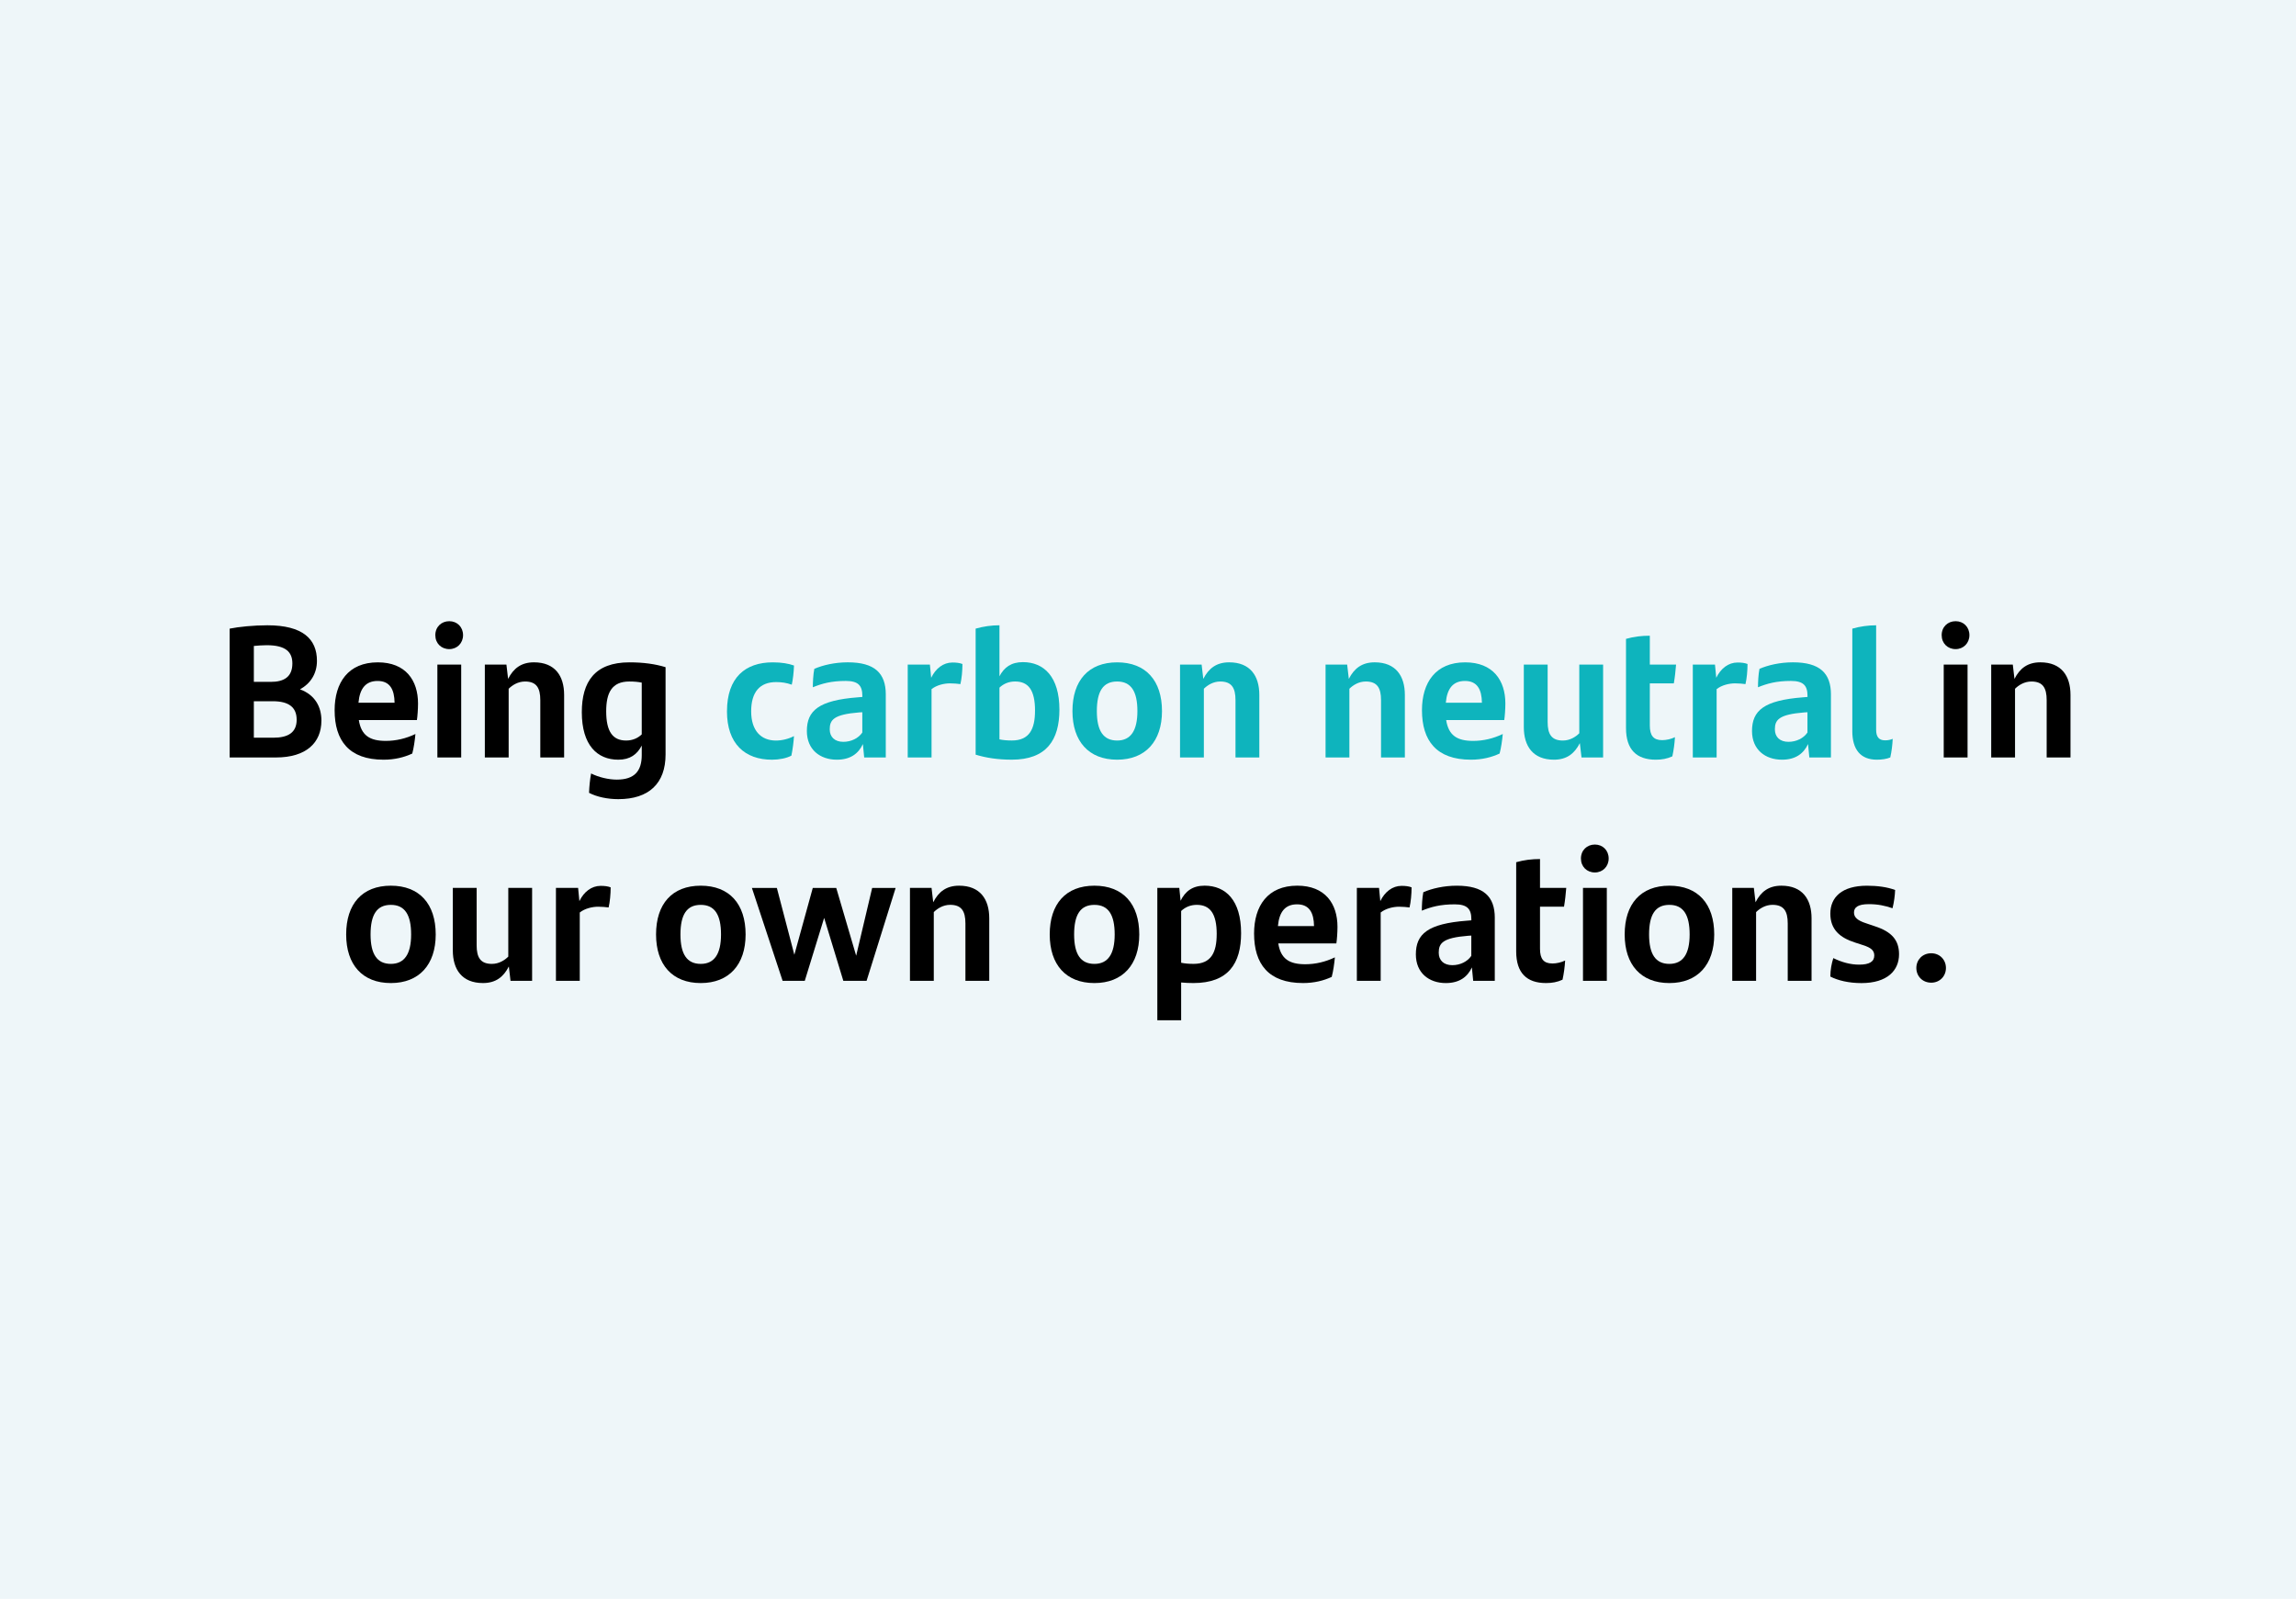 <?xml version="1.0" encoding="UTF-8"?><svg id="Capa_1" xmlns="http://www.w3.org/2000/svg" viewBox="0 0 135.69 94.488"><rect width="135.69" height="94.488" style="fill:#eef6f9;"/><path d="m18.995,42.585c0,1.309-.901,2.178-2.684,2.178h-2.739v-7.613c.539-.11,1.43-.198,2.232-.198,2.091,0,2.927.814,2.927,2.101,0,.77-.396,1.354-1.001,1.684.891.33,1.265,1.034,1.265,1.848Zm-3.234-4.456c-.264,0-.517.022-.759.044v2.123h1.001c.771,0,1.276-.286,1.276-1.089,0-.671-.385-1.078-1.519-1.078Zm1.771,4.4c0-.737-.473-1.089-1.408-1.089h-1.122v2.156h1.145c.869,0,1.386-.297,1.386-1.067Z"/><path d="m24.639,42.552h-3.433c.144.913.649,1.232,1.596,1.232.604,0,1.199-.143,1.749-.407-.033.374-.099.836-.187,1.155-.474.22-1.034.363-1.694.363-2.047,0-2.894-1.133-2.894-2.926,0-1.628.803-2.827,2.552-2.827,1.65,0,2.377,1.067,2.377,2.431,0,.341-.033.77-.066.979Zm-3.454-1.023h2.134c-.011-.781-.274-1.287-1.001-1.287-.693,0-1.056.429-1.133,1.287Z"/><path d="m25.727,37.535c0-.484.353-.825.825-.825.462,0,.814.341.814.825,0,.473-.353.825-.814.825-.473,0-.825-.341-.825-.825Zm.121,1.738h1.408v5.49h-1.408v-5.49Z"/><path d="m33.339,41.067v3.696h-1.408v-3.389c0-.726-.23-1.1-.902-1.1-.418,0-.759.22-.968.429v4.06h-1.408v-5.49h1.276l.099.847c.319-.627.781-.979,1.529-.979,1.243,0,1.782.803,1.782,1.925Z"/><path d="m39.334,39.427v5.16c0,1.705-.979,2.64-2.794,2.64-.628,0-1.266-.132-1.728-.374.011-.352.055-.803.121-1.144.462.231,1.045.363,1.519.363,1.056,0,1.474-.517,1.474-1.452v-.561c-.275.528-.693.836-1.386.836-1.243,0-2.156-.858-2.156-2.805,0-1.793.759-2.948,2.816-2.948.824,0,1.528.099,2.134.286Zm-1.408,3.972v-3.059c-.209-.044-.44-.066-.737-.066-1.034,0-1.364.671-1.364,1.76,0,1.199.386,1.728,1.178,1.728.385,0,.693-.143.924-.363Z"/><path d="m42.964,42.035c0-1.991,1.078-2.893,2.706-2.893.539,0,.946.077,1.254.187-.011.385-.065.847-.132,1.133-.308-.11-.594-.154-.924-.154-.968,0-1.475.594-1.475,1.727,0,1.133.572,1.728,1.464,1.728.362,0,.759-.099,1.066-.264-.021.363-.076.781-.153,1.155-.275.154-.727.242-1.145.242-1.606,0-2.662-.946-2.662-2.86Z" style="fill:#0eb4bd;"/><path d="m52.348,41.044v3.719h-1.276l-.077-.792c-.264.572-.748.924-1.54.924-.99,0-1.771-.594-1.771-1.694,0-1.21.704-1.815,3.015-1.992l.264-.022v-.066c0-.605-.242-.88-.979-.88-.858,0-1.408.154-1.947.374,0-.286.021-.759.088-1.089.506-.22,1.21-.385,1.979-.385,1.585,0,2.245.638,2.245,1.903Zm-1.387,2.245v-1.199l-.187.011c-1.508.121-1.738.44-1.738,1.001,0,.451.297.737.803.737.462,0,.892-.209,1.122-.55Z" style="fill:#0eb4bd;"/><path d="m56.879,39.24c0,.396-.044.869-.121,1.188-.165-.022-.385-.044-.616-.044-.341,0-.781.099-1.089.341v4.038h-1.408v-5.49h1.31l.076.781c.265-.55.716-.902,1.255-.902.23,0,.429.022.594.088Z" style="fill:#0eb4bd;"/><path d="m62.61,41.935c0,1.793-.76,2.959-2.816,2.959-.825,0-1.529-.11-2.135-.297v-7.448c.462-.132.946-.198,1.408-.198v3.014c.275-.528.693-.836,1.386-.836,1.243,0,2.157.869,2.157,2.805Zm-1.441.066c0-1.21-.386-1.728-1.178-1.728-.385,0-.692.143-.924.363v3.058c.209.044.44.066.737.066,1.034,0,1.364-.682,1.364-1.76Z" style="fill:#0eb4bd;"/><path d="m63.38,42.024c0-1.804.946-2.882,2.641-2.882,1.693,0,2.651,1.078,2.651,2.882,0,1.782-.979,2.871-2.651,2.871-1.684,0-2.641-1.089-2.641-2.871Zm3.839,0c0-1.167-.374-1.75-1.198-1.75-.825,0-1.199.572-1.199,1.75,0,1.166.385,1.738,1.199,1.738.803,0,1.198-.583,1.198-1.738Z" style="fill:#0eb4bd;"/><path d="m74.424,41.067v3.696h-1.408v-3.389c0-.726-.23-1.1-.902-1.1-.418,0-.759.22-.968.429v4.06h-1.408v-5.49h1.276l.099.847c.319-.627.781-.979,1.529-.979,1.243,0,1.782.803,1.782,1.925Z" style="fill:#0eb4bd;"/><path d="m83.025,41.067v3.696h-1.408v-3.389c0-.726-.23-1.1-.902-1.1-.418,0-.759.22-.968.429v4.06h-1.408v-5.49h1.276l.099.847c.319-.627.781-.979,1.529-.979,1.243,0,1.782.803,1.782,1.925Z" style="fill:#0eb4bd;"/><path d="m88.899,42.552h-3.433c.144.913.649,1.232,1.596,1.232.604,0,1.199-.143,1.749-.407-.033.374-.099.836-.187,1.155-.474.22-1.034.363-1.694.363-2.047,0-2.894-1.133-2.894-2.926,0-1.628.803-2.827,2.552-2.827,1.65,0,2.377,1.067,2.377,2.431,0,.341-.033.77-.066.979Zm-3.454-1.023h2.134c-.011-.781-.274-1.287-1.001-1.287-.693,0-1.056.429-1.133,1.287Z" style="fill:#0eb4bd;"/><path d="m94.741,39.273v5.49h-1.276l-.099-.847c-.319.627-.781.979-1.529.979-1.243,0-1.782-.803-1.782-1.925v-3.696h1.408v3.389c0,.726.23,1.1.901,1.1.419,0,.76-.22.969-.429v-4.06h1.408Z" style="fill:#0eb4bd;"/><path d="m98.227,43.74c.253,0,.539-.066.76-.176-.022.385-.077.781-.154,1.133-.309.143-.616.198-.979.198-1.133,0-1.76-.594-1.76-1.87v-5.27c.462-.132.924-.187,1.408-.187v1.705h1.551c-.033.385-.065.715-.132,1.111h-1.419v2.486c0,.605.22.869.726.869Z" style="fill:#0eb4bd;"/><path d="m103.276,39.24c0,.396-.044.869-.121,1.188-.165-.022-.385-.044-.616-.044-.341,0-.781.099-1.089.341v4.038h-1.408v-5.49h1.31l.076.781c.265-.55.716-.902,1.255-.902.23,0,.429.022.594.088Z" style="fill:#0eb4bd;"/><path d="m108.205,41.044v3.719h-1.276l-.077-.792c-.264.572-.748.924-1.54.924-.99,0-1.771-.594-1.771-1.694,0-1.21.704-1.815,3.015-1.992l.264-.022v-.066c0-.605-.242-.88-.979-.88-.858,0-1.408.154-1.947.374,0-.286.021-.759.088-1.089.506-.22,1.21-.385,1.979-.385,1.585,0,2.245.638,2.245,1.903Zm-1.387,2.245v-1.199l-.187.011c-1.508.121-1.738.44-1.738,1.001,0,.451.297.737.803.737.462,0,.892-.209,1.122-.55Z" style="fill:#0eb4bd;"/><path d="m109.469,43.201v-6.051c.462-.132.946-.198,1.408-.198v6.172c0,.396.143.627.527.627.177,0,.33-.033.451-.088-.011.33-.065.77-.143,1.1-.209.088-.495.132-.792.132-.969,0-1.452-.605-1.452-1.694Z" style="fill:#0eb4bd;"/><path d="m114.75,37.535c0-.484.353-.825.825-.825.462,0,.814.341.814.825,0,.473-.353.825-.814.825-.473,0-.825-.341-.825-.825Zm.121,1.738h1.408v5.49h-1.408v-5.49Z"/><path d="m122.363,41.067v3.696h-1.408v-3.389c0-.726-.23-1.1-.902-1.1-.418,0-.759.22-.968.429v4.06h-1.408v-5.49h1.276l.099.847c.319-.627.781-.979,1.529-.979,1.243,0,1.782.803,1.782,1.925Z"/><path d="m20.458,55.224c0-1.805.946-2.883,2.641-2.883,1.693,0,2.651,1.078,2.651,2.883,0,1.782-.979,2.871-2.651,2.871-1.684,0-2.641-1.089-2.641-2.871Zm3.839,0c0-1.167-.374-1.75-1.198-1.75-.825,0-1.199.572-1.199,1.75,0,1.166.385,1.738,1.199,1.738.803,0,1.198-.584,1.198-1.738Z"/><path d="m31.447,52.473v5.49h-1.276l-.099-.848c-.319.627-.781.979-1.529.979-1.243,0-1.782-.803-1.782-1.926v-3.696h1.408v3.389c0,.727.23,1.101.901,1.101.419,0,.76-.221.969-.43v-4.06h1.408Z"/><path d="m36.089,52.439c0,.396-.044.869-.121,1.188-.165-.021-.385-.044-.616-.044-.341,0-.781.099-1.089.341v4.038h-1.408v-5.49h1.31l.076.781c.265-.55.716-.902,1.255-.902.23,0,.429.022.594.088Z"/><path d="m38.772,55.224c0-1.805.946-2.883,2.641-2.883,1.693,0,2.651,1.078,2.651,2.883,0,1.782-.979,2.871-2.651,2.871-1.684,0-2.641-1.089-2.641-2.871Zm3.839,0c0-1.167-.374-1.75-1.198-1.75-.825,0-1.199.572-1.199,1.75,0,1.166.385,1.738,1.199,1.738.803,0,1.198-.584,1.198-1.738Z"/><path d="m52.931,52.473l-1.717,5.49h-1.375l-1.133-3.719-1.145,3.719h-1.31l-1.815-5.49h1.475l1.034,3.95,1.089-3.95h1.387l1.177,4.005.946-4.005h1.387Z"/><path d="m58.463,54.265v3.697h-1.408v-3.389c0-.727-.23-1.101-.902-1.101-.418,0-.759.221-.968.43v4.06h-1.408v-5.49h1.276l.099.848c.319-.627.781-.979,1.529-.979,1.243,0,1.782.803,1.782,1.925Z"/><path d="m62.037,55.224c0-1.805.946-2.883,2.641-2.883,1.693,0,2.651,1.078,2.651,2.883,0,1.782-.979,2.871-2.651,2.871-1.684,0-2.641-1.089-2.641-2.871Zm3.839,0c0-1.167-.374-1.75-1.198-1.75-.825,0-1.199.572-1.199,1.75,0,1.166.385,1.738,1.199,1.738.803,0,1.198-.584,1.198-1.738Z"/><path d="m73.347,55.146c0,1.793-.76,2.948-2.816,2.948-.254,0-.495-.011-.727-.033v2.233h-1.408v-7.822h1.298l.077.76c.275-.562.704-.892,1.419-.892,1.243,0,2.157.858,2.157,2.806Zm-1.441.055c0-1.199-.386-1.728-1.178-1.728-.385,0-.692.144-.924.363v3.059c.209.044.44.066.737.066,1.034,0,1.364-.672,1.364-1.761Z"/><path d="m78.977,55.751h-3.433c.144.913.649,1.232,1.596,1.232.604,0,1.199-.143,1.749-.407-.033.374-.099.836-.187,1.155-.474.22-1.034.363-1.694.363-2.047,0-2.894-1.133-2.894-2.927,0-1.628.803-2.827,2.552-2.827,1.65,0,2.377,1.067,2.377,2.432,0,.341-.033.77-.066.979Zm-3.454-1.022h2.134c-.011-.781-.274-1.287-1.001-1.287-.693,0-1.056.429-1.133,1.287Z"/><path d="m83.422,52.439c0,.396-.044.869-.121,1.188-.165-.021-.385-.044-.616-.044-.341,0-.781.099-1.089.341v4.038h-1.408v-5.49h1.31l.076.781c.265-.55.716-.902,1.255-.902.23,0,.429.022.594.088Z"/><path d="m88.339,54.244v3.719h-1.276l-.077-.792c-.264.571-.748.924-1.54.924-.99,0-1.771-.594-1.771-1.694,0-1.21.704-1.815,3.015-1.991l.264-.022v-.065c0-.605-.242-.88-.979-.88-.858,0-1.408.153-1.947.374,0-.286.021-.76.088-1.09.506-.22,1.21-.385,1.979-.385,1.585,0,2.245.638,2.245,1.903Zm-1.387,2.244v-1.199l-.187.011c-1.508.121-1.738.44-1.738,1.002,0,.451.297.736.803.736.462,0,.892-.209,1.122-.55Z"/><path d="m91.737,56.939c.253,0,.539-.066.76-.176-.022.385-.077.781-.154,1.133-.309.144-.616.198-.979.198-1.133,0-1.76-.594-1.76-1.87v-5.27c.462-.133.924-.188,1.408-.188v1.705h1.551c-.033.385-.065.715-.132,1.111h-1.419v2.486c0,.605.22.869.726.869Z"/><path d="m93.431,50.734c0-.483.353-.825.825-.825.462,0,.814.342.814.825,0,.474-.353.825-.814.825-.473,0-.825-.341-.825-.825Zm.121,1.738h1.408v5.49h-1.408v-5.49Z"/><path d="m96.016,55.224c0-1.805.946-2.883,2.641-2.883,1.693,0,2.651,1.078,2.651,2.883,0,1.782-.979,2.871-2.651,2.871-1.684,0-2.641-1.089-2.641-2.871Zm3.839,0c0-1.167-.374-1.75-1.198-1.75-.825,0-1.199.572-1.199,1.75,0,1.166.385,1.738,1.199,1.738.803,0,1.198-.584,1.198-1.738Z"/><path d="m107.06,54.265v3.697h-1.408v-3.389c0-.727-.23-1.101-.902-1.101-.418,0-.759.221-.968.43v4.06h-1.408v-5.49h1.276l.099.848c.319-.627.781-.979,1.529-.979,1.243,0,1.782.803,1.782,1.925Z"/><path d="m108.17,57.71c0-.396.077-.781.176-1.09.495.242,1.002.386,1.529.386.605,0,.892-.177.892-.539,0-.298-.188-.463-.671-.616l-.474-.154c-.891-.286-1.452-.771-1.452-1.705,0-.969.683-1.65,2.167-1.65.605,0,1.199.077,1.662.253-.012.341-.066.727-.154,1.078-.451-.154-.869-.242-1.397-.242-.66,0-.88.198-.88.495,0,.286.209.474.726.639l.518.176c.979.319,1.419.814,1.419,1.65,0,.957-.693,1.705-2.222,1.705-.749,0-1.387-.154-1.838-.385Z"/><path d="m113.253,57.203c0-.483.363-.869.88-.869.506,0,.869.386.869.869,0,.484-.363.869-.869.869-.517,0-.88-.385-.88-.869Z"/></svg>